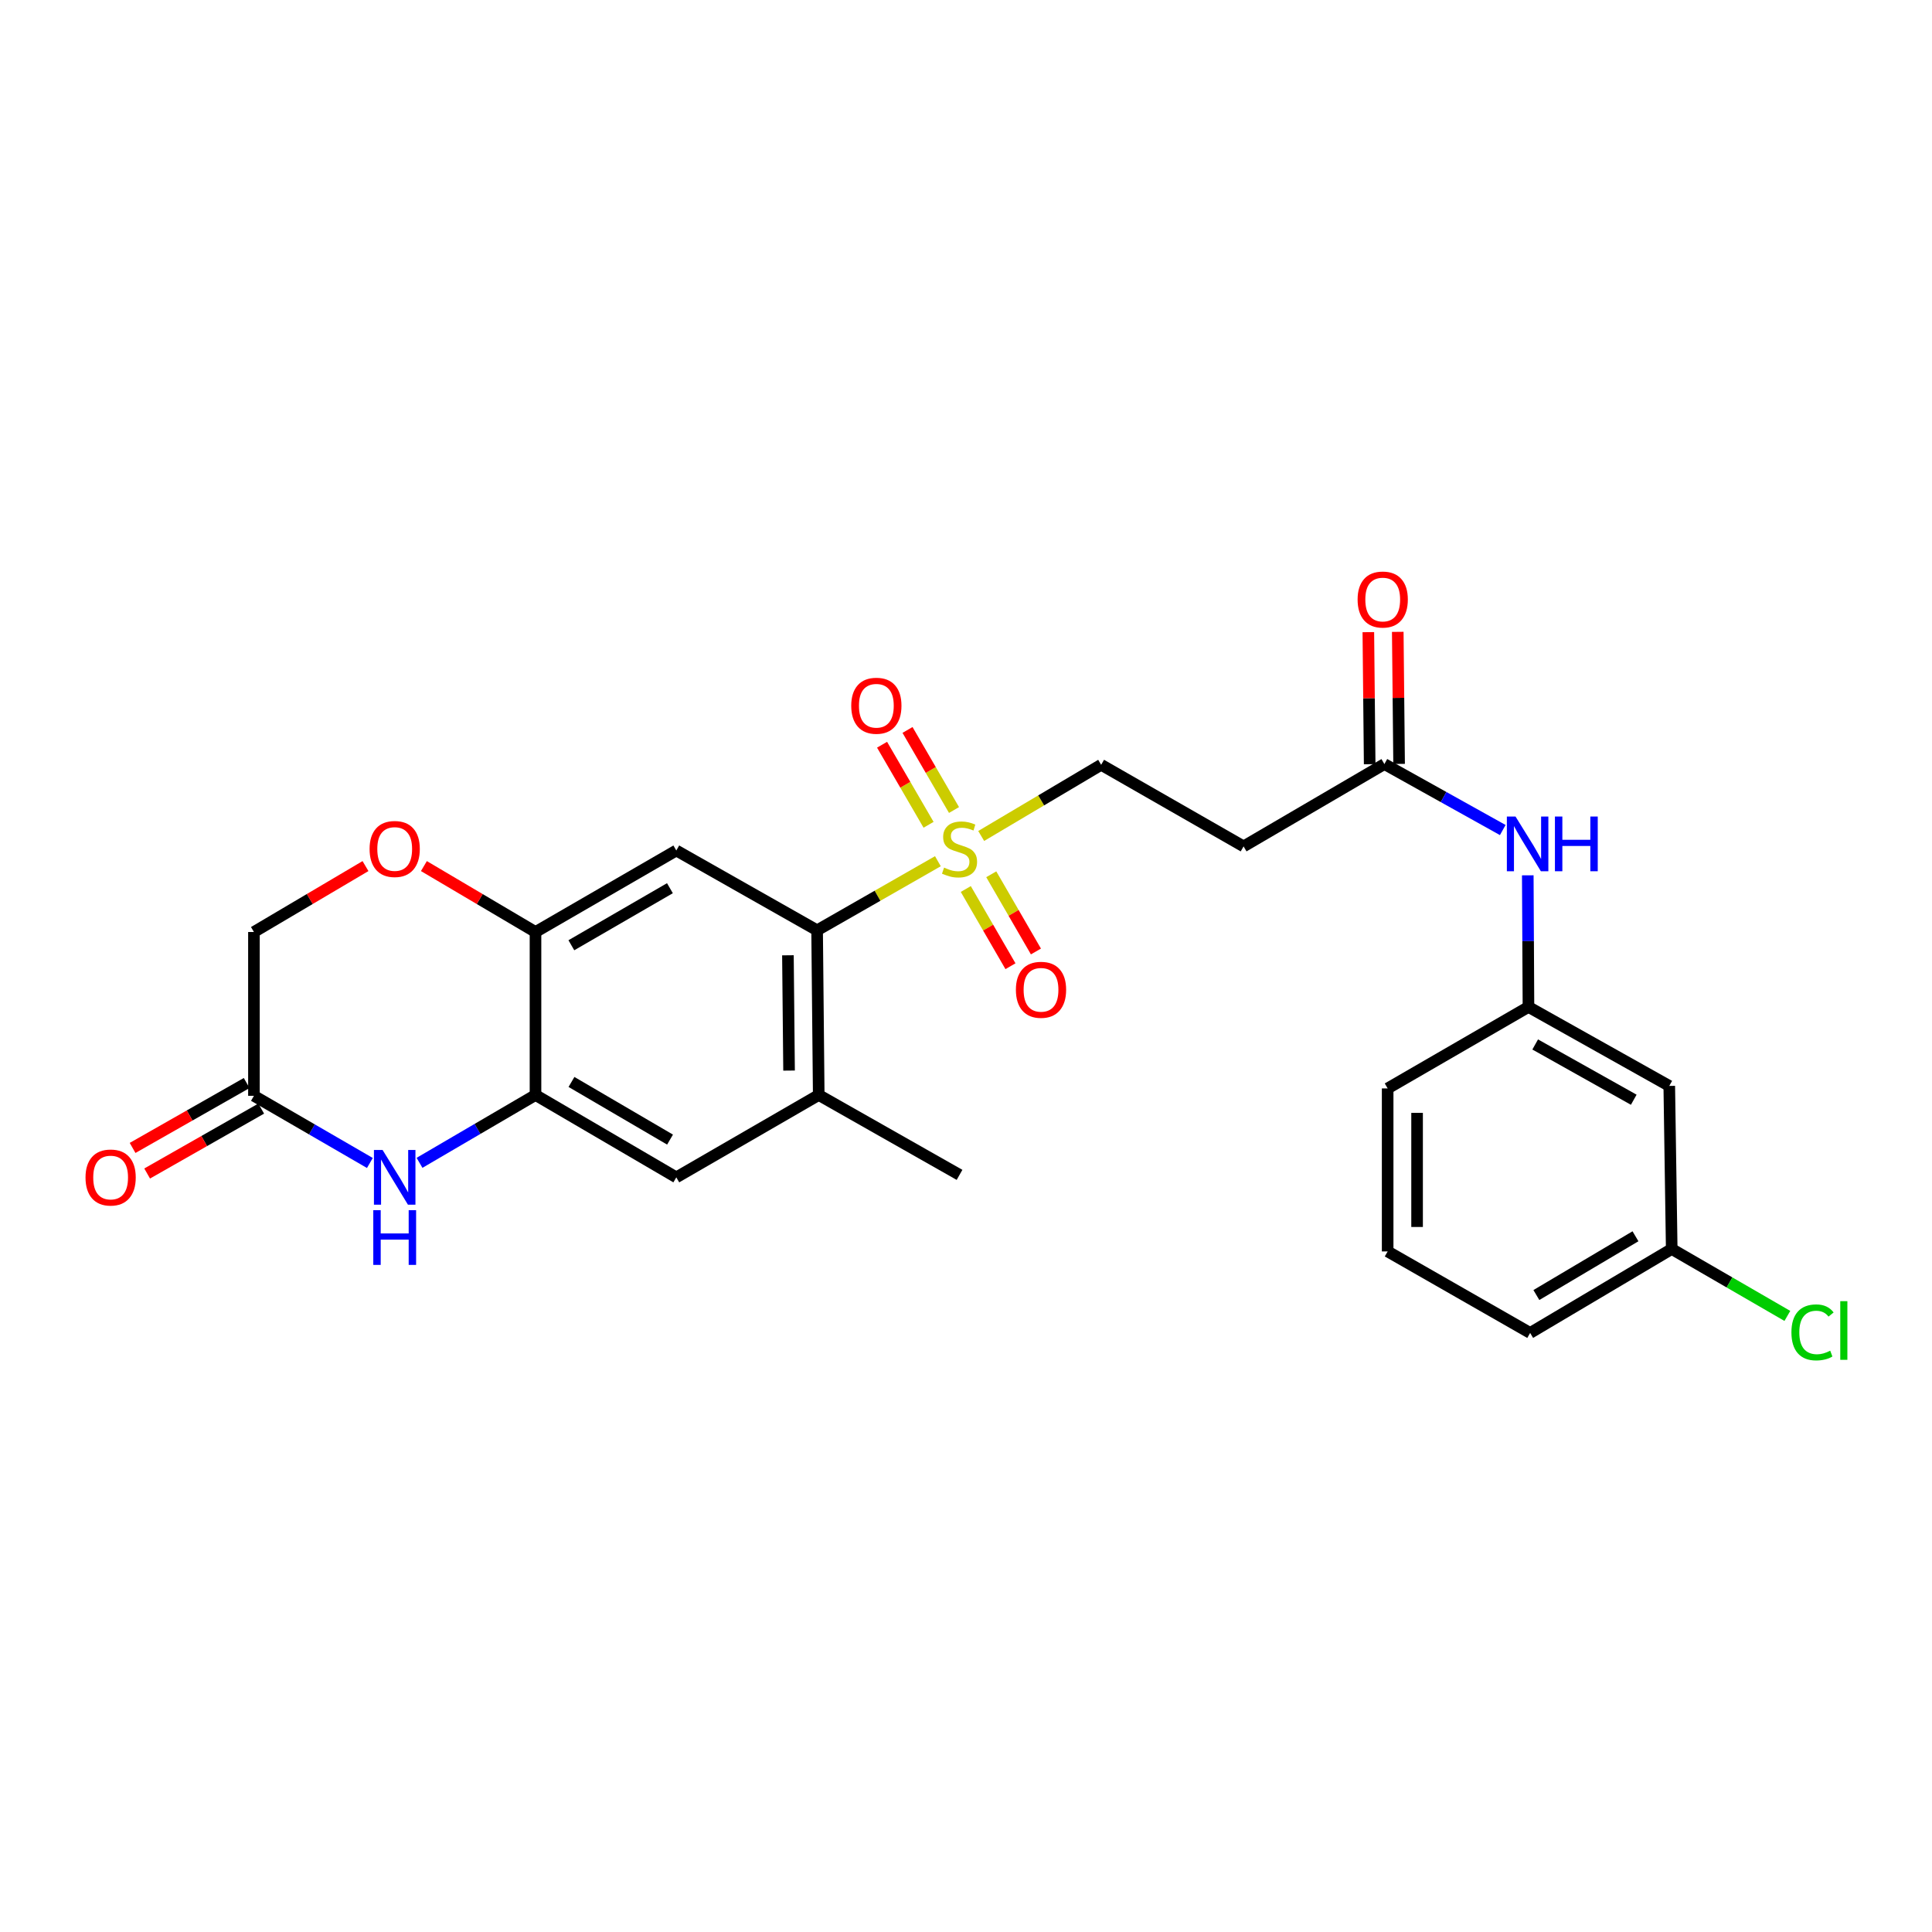 <?xml version='1.0' encoding='iso-8859-1'?>
<svg version='1.1' baseProfile='full'
              xmlns='http://www.w3.org/2000/svg'
                      xmlns:rdkit='http://www.rdkit.org/xml'
                      xmlns:xlink='http://www.w3.org/1999/xlink'
                  xml:space='preserve'
width='1000px' height='1000px' viewBox='0 0 1000 1000'>
<!-- END OF HEADER -->
<rect style='opacity:1.0;fill:#FFFFFF;stroke:none' width='1000' height='1000' x='0' y='0'> </rect>
<path class='bond-0' d='M 485.45,445.76 L 454.193,463.642' style='fill:none;fill-rule:evenodd;stroke:#CCCC00;stroke-width:6px;stroke-linecap:butt;stroke-linejoin:miter;stroke-opacity:1' />
<path class='bond-0' d='M 454.193,463.642 L 422.935,481.524' style='fill:none;fill-rule:evenodd;stroke:#000000;stroke-width:6px;stroke-linecap:butt;stroke-linejoin:miter;stroke-opacity:1' />
<path class='bond-10' d='M 507.864,432.699 L 538.911,414.278' style='fill:none;fill-rule:evenodd;stroke:#CCCC00;stroke-width:6px;stroke-linecap:butt;stroke-linejoin:miter;stroke-opacity:1' />
<path class='bond-10' d='M 538.911,414.278 L 569.957,395.858' style='fill:none;fill-rule:evenodd;stroke:#000000;stroke-width:6px;stroke-linecap:butt;stroke-linejoin:miter;stroke-opacity:1' />
<path class='bond-12' d='M 499.891,460.15 L 511.453,480.131' style='fill:none;fill-rule:evenodd;stroke:#CCCC00;stroke-width:6px;stroke-linecap:butt;stroke-linejoin:miter;stroke-opacity:1' />
<path class='bond-12' d='M 511.453,480.131 L 523.015,500.111' style='fill:none;fill-rule:evenodd;stroke:#FF0000;stroke-width:6px;stroke-linecap:butt;stroke-linejoin:miter;stroke-opacity:1' />
<path class='bond-12' d='M 513.074,452.522 L 524.636,472.502' style='fill:none;fill-rule:evenodd;stroke:#CCCC00;stroke-width:6px;stroke-linecap:butt;stroke-linejoin:miter;stroke-opacity:1' />
<path class='bond-12' d='M 524.636,472.502 L 536.198,492.483' style='fill:none;fill-rule:evenodd;stroke:#FF0000;stroke-width:6px;stroke-linecap:butt;stroke-linejoin:miter;stroke-opacity:1' />
<path class='bond-13' d='M 493.795,419.263 L 481.762,398.541' style='fill:none;fill-rule:evenodd;stroke:#CCCC00;stroke-width:6px;stroke-linecap:butt;stroke-linejoin:miter;stroke-opacity:1' />
<path class='bond-13' d='M 481.762,398.541 L 469.729,377.818' style='fill:none;fill-rule:evenodd;stroke:#FF0000;stroke-width:6px;stroke-linecap:butt;stroke-linejoin:miter;stroke-opacity:1' />
<path class='bond-13' d='M 480.624,426.912 L 468.59,406.189' style='fill:none;fill-rule:evenodd;stroke:#CCCC00;stroke-width:6px;stroke-linecap:butt;stroke-linejoin:miter;stroke-opacity:1' />
<path class='bond-13' d='M 468.59,406.189 L 456.557,385.467' style='fill:none;fill-rule:evenodd;stroke:#FF0000;stroke-width:6px;stroke-linecap:butt;stroke-linejoin:miter;stroke-opacity:1' />
<path class='bond-2' d='M 422.935,481.524 L 350.054,440.222' style='fill:none;fill-rule:evenodd;stroke:#000000;stroke-width:6px;stroke-linecap:butt;stroke-linejoin:miter;stroke-opacity:1' />
<path class='bond-5' d='M 422.935,481.524 L 423.773,566.767' style='fill:none;fill-rule:evenodd;stroke:#000000;stroke-width:6px;stroke-linecap:butt;stroke-linejoin:miter;stroke-opacity:1' />
<path class='bond-5' d='M 407.83,494.46 L 408.417,554.131' style='fill:none;fill-rule:evenodd;stroke:#000000;stroke-width:6px;stroke-linecap:butt;stroke-linejoin:miter;stroke-opacity:1' />
<path class='bond-1' d='M 217.143,601.881 L 247.158,584.324' style='fill:none;fill-rule:evenodd;stroke:#0000FF;stroke-width:6px;stroke-linecap:butt;stroke-linejoin:miter;stroke-opacity:1' />
<path class='bond-1' d='M 247.158,584.324 L 277.173,566.767' style='fill:none;fill-rule:evenodd;stroke:#000000;stroke-width:6px;stroke-linecap:butt;stroke-linejoin:miter;stroke-opacity:1' />
<path class='bond-6' d='M 191.448,601.956 L 161.442,584.573' style='fill:none;fill-rule:evenodd;stroke:#0000FF;stroke-width:6px;stroke-linecap:butt;stroke-linejoin:miter;stroke-opacity:1' />
<path class='bond-6' d='M 161.442,584.573 L 131.437,567.191' style='fill:none;fill-rule:evenodd;stroke:#000000;stroke-width:6px;stroke-linecap:butt;stroke-linejoin:miter;stroke-opacity:1' />
<path class='bond-4' d='M 350.054,440.222 L 277.173,482.404' style='fill:none;fill-rule:evenodd;stroke:#000000;stroke-width:6px;stroke-linecap:butt;stroke-linejoin:miter;stroke-opacity:1' />
<path class='bond-4' d='M 346.752,459.732 L 295.735,489.259' style='fill:none;fill-rule:evenodd;stroke:#000000;stroke-width:6px;stroke-linecap:butt;stroke-linejoin:miter;stroke-opacity:1' />
<path class='bond-3' d='M 277.173,566.767 L 350.054,609.398' style='fill:none;fill-rule:evenodd;stroke:#000000;stroke-width:6px;stroke-linecap:butt;stroke-linejoin:miter;stroke-opacity:1' />
<path class='bond-3' d='M 295.796,560.015 L 346.812,589.856' style='fill:none;fill-rule:evenodd;stroke:#000000;stroke-width:6px;stroke-linecap:butt;stroke-linejoin:miter;stroke-opacity:1' />
<path class='bond-26' d='M 277.173,566.767 L 277.173,482.404' style='fill:none;fill-rule:evenodd;stroke:#000000;stroke-width:6px;stroke-linecap:butt;stroke-linejoin:miter;stroke-opacity:1' />
<path class='bond-7' d='M 277.173,482.404 L 248.291,465.342' style='fill:none;fill-rule:evenodd;stroke:#000000;stroke-width:6px;stroke-linecap:butt;stroke-linejoin:miter;stroke-opacity:1' />
<path class='bond-7' d='M 248.291,465.342 L 219.409,448.28' style='fill:none;fill-rule:evenodd;stroke:#FF0000;stroke-width:6px;stroke-linecap:butt;stroke-linejoin:miter;stroke-opacity:1' />
<path class='bond-8' d='M 423.773,566.767 L 350.054,609.398' style='fill:none;fill-rule:evenodd;stroke:#000000;stroke-width:6px;stroke-linecap:butt;stroke-linejoin:miter;stroke-opacity:1' />
<path class='bond-22' d='M 423.773,566.767 L 496.654,608.111' style='fill:none;fill-rule:evenodd;stroke:#000000;stroke-width:6px;stroke-linecap:butt;stroke-linejoin:miter;stroke-opacity:1' />
<path class='bond-17' d='M 127.671,560.572 L 98.15,577.369' style='fill:none;fill-rule:evenodd;stroke:#000000;stroke-width:6px;stroke-linecap:butt;stroke-linejoin:miter;stroke-opacity:1' />
<path class='bond-17' d='M 98.15,577.369 L 68.629,594.167' style='fill:none;fill-rule:evenodd;stroke:#FF0000;stroke-width:6px;stroke-linecap:butt;stroke-linejoin:miter;stroke-opacity:1' />
<path class='bond-17' d='M 135.203,573.81 L 105.683,590.607' style='fill:none;fill-rule:evenodd;stroke:#000000;stroke-width:6px;stroke-linecap:butt;stroke-linejoin:miter;stroke-opacity:1' />
<path class='bond-17' d='M 105.683,590.607 L 76.162,607.405' style='fill:none;fill-rule:evenodd;stroke:#FF0000;stroke-width:6px;stroke-linecap:butt;stroke-linejoin:miter;stroke-opacity:1' />
<path class='bond-27' d='M 131.437,567.191 L 131.437,482.404' style='fill:none;fill-rule:evenodd;stroke:#000000;stroke-width:6px;stroke-linecap:butt;stroke-linejoin:miter;stroke-opacity:1' />
<path class='bond-18' d='M 189.177,448.283 L 160.307,465.344' style='fill:none;fill-rule:evenodd;stroke:#FF0000;stroke-width:6px;stroke-linecap:butt;stroke-linejoin:miter;stroke-opacity:1' />
<path class='bond-18' d='M 160.307,465.344 L 131.437,482.404' style='fill:none;fill-rule:evenodd;stroke:#000000;stroke-width:6px;stroke-linecap:butt;stroke-linejoin:miter;stroke-opacity:1' />
<path class='bond-9' d='M 716.557,395.477 L 643.676,438.09' style='fill:none;fill-rule:evenodd;stroke:#000000;stroke-width:6px;stroke-linecap:butt;stroke-linejoin:miter;stroke-opacity:1' />
<path class='bond-14' d='M 716.557,395.477 L 747.192,412.552' style='fill:none;fill-rule:evenodd;stroke:#000000;stroke-width:6px;stroke-linecap:butt;stroke-linejoin:miter;stroke-opacity:1' />
<path class='bond-14' d='M 747.192,412.552 L 777.828,429.627' style='fill:none;fill-rule:evenodd;stroke:#0000FF;stroke-width:6px;stroke-linecap:butt;stroke-linejoin:miter;stroke-opacity:1' />
<path class='bond-19' d='M 724.172,395.4 L 723.826,361.224' style='fill:none;fill-rule:evenodd;stroke:#000000;stroke-width:6px;stroke-linecap:butt;stroke-linejoin:miter;stroke-opacity:1' />
<path class='bond-19' d='M 723.826,361.224 L 723.48,327.048' style='fill:none;fill-rule:evenodd;stroke:#FF0000;stroke-width:6px;stroke-linecap:butt;stroke-linejoin:miter;stroke-opacity:1' />
<path class='bond-19' d='M 708.942,395.554 L 708.596,361.378' style='fill:none;fill-rule:evenodd;stroke:#000000;stroke-width:6px;stroke-linecap:butt;stroke-linejoin:miter;stroke-opacity:1' />
<path class='bond-19' d='M 708.596,361.378 L 708.25,327.202' style='fill:none;fill-rule:evenodd;stroke:#FF0000;stroke-width:6px;stroke-linecap:butt;stroke-linejoin:miter;stroke-opacity:1' />
<path class='bond-11' d='M 569.957,395.858 L 643.676,438.09' style='fill:none;fill-rule:evenodd;stroke:#000000;stroke-width:6px;stroke-linecap:butt;stroke-linejoin:miter;stroke-opacity:1' />
<path class='bond-15' d='M 790.775,453.065 L 790.952,487.129' style='fill:none;fill-rule:evenodd;stroke:#0000FF;stroke-width:6px;stroke-linecap:butt;stroke-linejoin:miter;stroke-opacity:1' />
<path class='bond-15' d='M 790.952,487.129 L 791.13,521.193' style='fill:none;fill-rule:evenodd;stroke:#000000;stroke-width:6px;stroke-linecap:butt;stroke-linejoin:miter;stroke-opacity:1' />
<path class='bond-16' d='M 791.13,521.193 L 864.011,562.071' style='fill:none;fill-rule:evenodd;stroke:#000000;stroke-width:6px;stroke-linecap:butt;stroke-linejoin:miter;stroke-opacity:1' />
<path class='bond-16' d='M 794.611,540.609 L 845.628,569.224' style='fill:none;fill-rule:evenodd;stroke:#000000;stroke-width:6px;stroke-linecap:butt;stroke-linejoin:miter;stroke-opacity:1' />
<path class='bond-24' d='M 791.13,521.193 L 718.249,563.366' style='fill:none;fill-rule:evenodd;stroke:#000000;stroke-width:6px;stroke-linecap:butt;stroke-linejoin:miter;stroke-opacity:1' />
<path class='bond-20' d='M 864.011,562.071 L 865.28,646.477' style='fill:none;fill-rule:evenodd;stroke:#000000;stroke-width:6px;stroke-linecap:butt;stroke-linejoin:miter;stroke-opacity:1' />
<path class='bond-21' d='M 865.28,646.477 L 895.208,663.798' style='fill:none;fill-rule:evenodd;stroke:#000000;stroke-width:6px;stroke-linecap:butt;stroke-linejoin:miter;stroke-opacity:1' />
<path class='bond-21' d='M 895.208,663.798 L 925.136,681.12' style='fill:none;fill-rule:evenodd;stroke:#00CC00;stroke-width:6px;stroke-linecap:butt;stroke-linejoin:miter;stroke-opacity:1' />
<path class='bond-28' d='M 865.28,646.477 L 792.001,689.928' style='fill:none;fill-rule:evenodd;stroke:#000000;stroke-width:6px;stroke-linecap:butt;stroke-linejoin:miter;stroke-opacity:1' />
<path class='bond-28' d='M 846.52,639.893 L 795.225,670.309' style='fill:none;fill-rule:evenodd;stroke:#000000;stroke-width:6px;stroke-linecap:butt;stroke-linejoin:miter;stroke-opacity:1' />
<path class='bond-23' d='M 718.249,647.738 L 718.249,563.366' style='fill:none;fill-rule:evenodd;stroke:#000000;stroke-width:6px;stroke-linecap:butt;stroke-linejoin:miter;stroke-opacity:1' />
<path class='bond-23' d='M 733.48,635.082 L 733.48,576.022' style='fill:none;fill-rule:evenodd;stroke:#000000;stroke-width:6px;stroke-linecap:butt;stroke-linejoin:miter;stroke-opacity:1' />
<path class='bond-25' d='M 718.249,647.738 L 792.001,689.928' style='fill:none;fill-rule:evenodd;stroke:#000000;stroke-width:6px;stroke-linecap:butt;stroke-linejoin:miter;stroke-opacity:1' />
<path  class='atom-0' d='M 488.654 449.071
Q 488.974 449.191, 490.294 449.751
Q 491.614 450.311, 493.054 450.671
Q 494.534 450.991, 495.974 450.991
Q 498.654 450.991, 500.214 449.711
Q 501.774 448.391, 501.774 446.111
Q 501.774 444.551, 500.974 443.591
Q 500.214 442.631, 499.014 442.111
Q 497.814 441.591, 495.814 440.991
Q 493.294 440.231, 491.774 439.511
Q 490.294 438.791, 489.214 437.271
Q 488.174 435.751, 488.174 433.191
Q 488.174 429.631, 490.574 427.431
Q 493.014 425.231, 497.814 425.231
Q 501.094 425.231, 504.814 426.791
L 503.894 429.871
Q 500.494 428.471, 497.934 428.471
Q 495.174 428.471, 493.654 429.631
Q 492.134 430.751, 492.174 432.711
Q 492.174 434.231, 492.934 435.151
Q 493.734 436.071, 494.854 436.591
Q 496.014 437.111, 497.934 437.711
Q 500.494 438.511, 502.014 439.311
Q 503.534 440.111, 504.614 441.751
Q 505.734 443.351, 505.734 446.111
Q 505.734 450.031, 503.094 452.151
Q 500.494 454.231, 496.134 454.231
Q 493.614 454.231, 491.694 453.671
Q 489.814 453.151, 487.574 452.231
L 488.654 449.071
' fill='#CCCC00'/>
<path  class='atom-2' d='M 198.033 595.238
L 207.313 610.238
Q 208.233 611.718, 209.713 614.398
Q 211.193 617.078, 211.273 617.238
L 211.273 595.238
L 215.033 595.238
L 215.033 623.558
L 211.153 623.558
L 201.193 607.158
Q 200.033 605.238, 198.793 603.038
Q 197.593 600.838, 197.233 600.158
L 197.233 623.558
L 193.553 623.558
L 193.553 595.238
L 198.033 595.238
' fill='#0000FF'/>
<path  class='atom-2' d='M 193.213 626.39
L 197.053 626.39
L 197.053 638.43
L 211.533 638.43
L 211.533 626.39
L 215.373 626.39
L 215.373 654.71
L 211.533 654.71
L 211.533 641.63
L 197.053 641.63
L 197.053 654.71
L 193.213 654.71
L 193.213 626.39
' fill='#0000FF'/>
<path  class='atom-8' d='M 191.293 439.431
Q 191.293 432.631, 194.653 428.831
Q 198.013 425.031, 204.293 425.031
Q 210.573 425.031, 213.933 428.831
Q 217.293 432.631, 217.293 439.431
Q 217.293 446.311, 213.893 450.231
Q 210.493 454.111, 204.293 454.111
Q 198.053 454.111, 194.653 450.231
Q 191.293 446.351, 191.293 439.431
M 204.293 450.911
Q 208.613 450.911, 210.933 448.031
Q 213.293 445.111, 213.293 439.431
Q 213.293 433.871, 210.933 431.071
Q 208.613 428.231, 204.293 428.231
Q 199.973 428.231, 197.613 431.031
Q 195.293 433.831, 195.293 439.431
Q 195.293 445.151, 197.613 448.031
Q 199.973 450.911, 204.293 450.911
' fill='#FF0000'/>
<path  class='atom-13' d='M 525.827 512.312
Q 525.827 505.512, 529.187 501.712
Q 532.547 497.912, 538.827 497.912
Q 545.107 497.912, 548.467 501.712
Q 551.827 505.512, 551.827 512.312
Q 551.827 519.192, 548.427 523.112
Q 545.027 526.992, 538.827 526.992
Q 532.587 526.992, 529.187 523.112
Q 525.827 519.232, 525.827 512.312
M 538.827 523.792
Q 543.147 523.792, 545.467 520.912
Q 547.827 517.992, 547.827 512.312
Q 547.827 506.752, 545.467 503.952
Q 543.147 501.112, 538.827 501.112
Q 534.507 501.112, 532.147 503.912
Q 529.827 506.712, 529.827 512.312
Q 529.827 518.032, 532.147 520.912
Q 534.507 523.792, 538.827 523.792
' fill='#FF0000'/>
<path  class='atom-14' d='M 440.6 365.289
Q 440.6 358.489, 443.96 354.689
Q 447.32 350.889, 453.6 350.889
Q 459.88 350.889, 463.24 354.689
Q 466.6 358.489, 466.6 365.289
Q 466.6 372.169, 463.2 376.089
Q 459.8 379.969, 453.6 379.969
Q 447.36 379.969, 443.96 376.089
Q 440.6 372.209, 440.6 365.289
M 453.6 376.769
Q 457.92 376.769, 460.24 373.889
Q 462.6 370.969, 462.6 365.289
Q 462.6 359.729, 460.24 356.929
Q 457.92 354.089, 453.6 354.089
Q 449.28 354.089, 446.92 356.889
Q 444.6 359.689, 444.6 365.289
Q 444.6 371.009, 446.92 373.889
Q 449.28 376.769, 453.6 376.769
' fill='#FF0000'/>
<path  class='atom-15' d='M 784.43 422.635
L 793.71 437.635
Q 794.63 439.115, 796.11 441.795
Q 797.59 444.475, 797.67 444.635
L 797.67 422.635
L 801.43 422.635
L 801.43 450.955
L 797.55 450.955
L 787.59 434.555
Q 786.43 432.635, 785.19 430.435
Q 783.99 428.235, 783.63 427.555
L 783.63 450.955
L 779.95 450.955
L 779.95 422.635
L 784.43 422.635
' fill='#0000FF'/>
<path  class='atom-15' d='M 804.83 422.635
L 808.67 422.635
L 808.67 434.675
L 823.15 434.675
L 823.15 422.635
L 826.99 422.635
L 826.99 450.955
L 823.15 450.955
L 823.15 437.875
L 808.67 437.875
L 808.67 450.955
L 804.83 450.955
L 804.83 422.635
' fill='#0000FF'/>
<path  class='atom-18' d='M 44.262 609.478
Q 44.262 602.678, 47.622 598.878
Q 50.982 595.078, 57.262 595.078
Q 63.542 595.078, 66.902 598.878
Q 70.262 602.678, 70.262 609.478
Q 70.262 616.358, 66.862 620.278
Q 63.462 624.158, 57.262 624.158
Q 51.022 624.158, 47.622 620.278
Q 44.262 616.398, 44.262 609.478
M 57.262 620.958
Q 61.582 620.958, 63.902 618.078
Q 66.262 615.158, 66.262 609.478
Q 66.262 603.918, 63.902 601.118
Q 61.582 598.278, 57.262 598.278
Q 52.942 598.278, 50.582 601.078
Q 48.262 603.878, 48.262 609.478
Q 48.262 615.198, 50.582 618.078
Q 52.942 620.958, 57.262 620.958
' fill='#FF0000'/>
<path  class='atom-20' d='M 702.694 310.313
Q 702.694 303.513, 706.054 299.713
Q 709.414 295.913, 715.694 295.913
Q 721.974 295.913, 725.334 299.713
Q 728.694 303.513, 728.694 310.313
Q 728.694 317.193, 725.294 321.113
Q 721.894 324.993, 715.694 324.993
Q 709.454 324.993, 706.054 321.113
Q 702.694 317.233, 702.694 310.313
M 715.694 321.793
Q 720.014 321.793, 722.334 318.913
Q 724.694 315.993, 724.694 310.313
Q 724.694 304.753, 722.334 301.953
Q 720.014 299.113, 715.694 299.113
Q 711.374 299.113, 709.014 301.913
Q 706.694 304.713, 706.694 310.313
Q 706.694 316.033, 709.014 318.913
Q 711.374 321.793, 715.694 321.793
' fill='#FF0000'/>
<path  class='atom-22' d='M 927.241 689.639
Q 927.241 682.599, 930.521 678.919
Q 933.841 675.199, 940.121 675.199
Q 945.961 675.199, 949.081 679.319
L 946.441 681.479
Q 944.161 678.479, 940.121 678.479
Q 935.841 678.479, 933.561 681.359
Q 931.321 684.199, 931.321 689.639
Q 931.321 695.239, 933.641 698.119
Q 936.001 700.999, 940.561 700.999
Q 943.681 700.999, 947.321 699.119
L 948.441 702.119
Q 946.961 703.079, 944.721 703.639
Q 942.481 704.199, 940.001 704.199
Q 933.841 704.199, 930.521 700.439
Q 927.241 696.679, 927.241 689.639
' fill='#00CC00'/>
<path  class='atom-22' d='M 952.521 673.479
L 956.201 673.479
L 956.201 703.839
L 952.521 703.839
L 952.521 673.479
' fill='#00CC00'/>
</svg>
